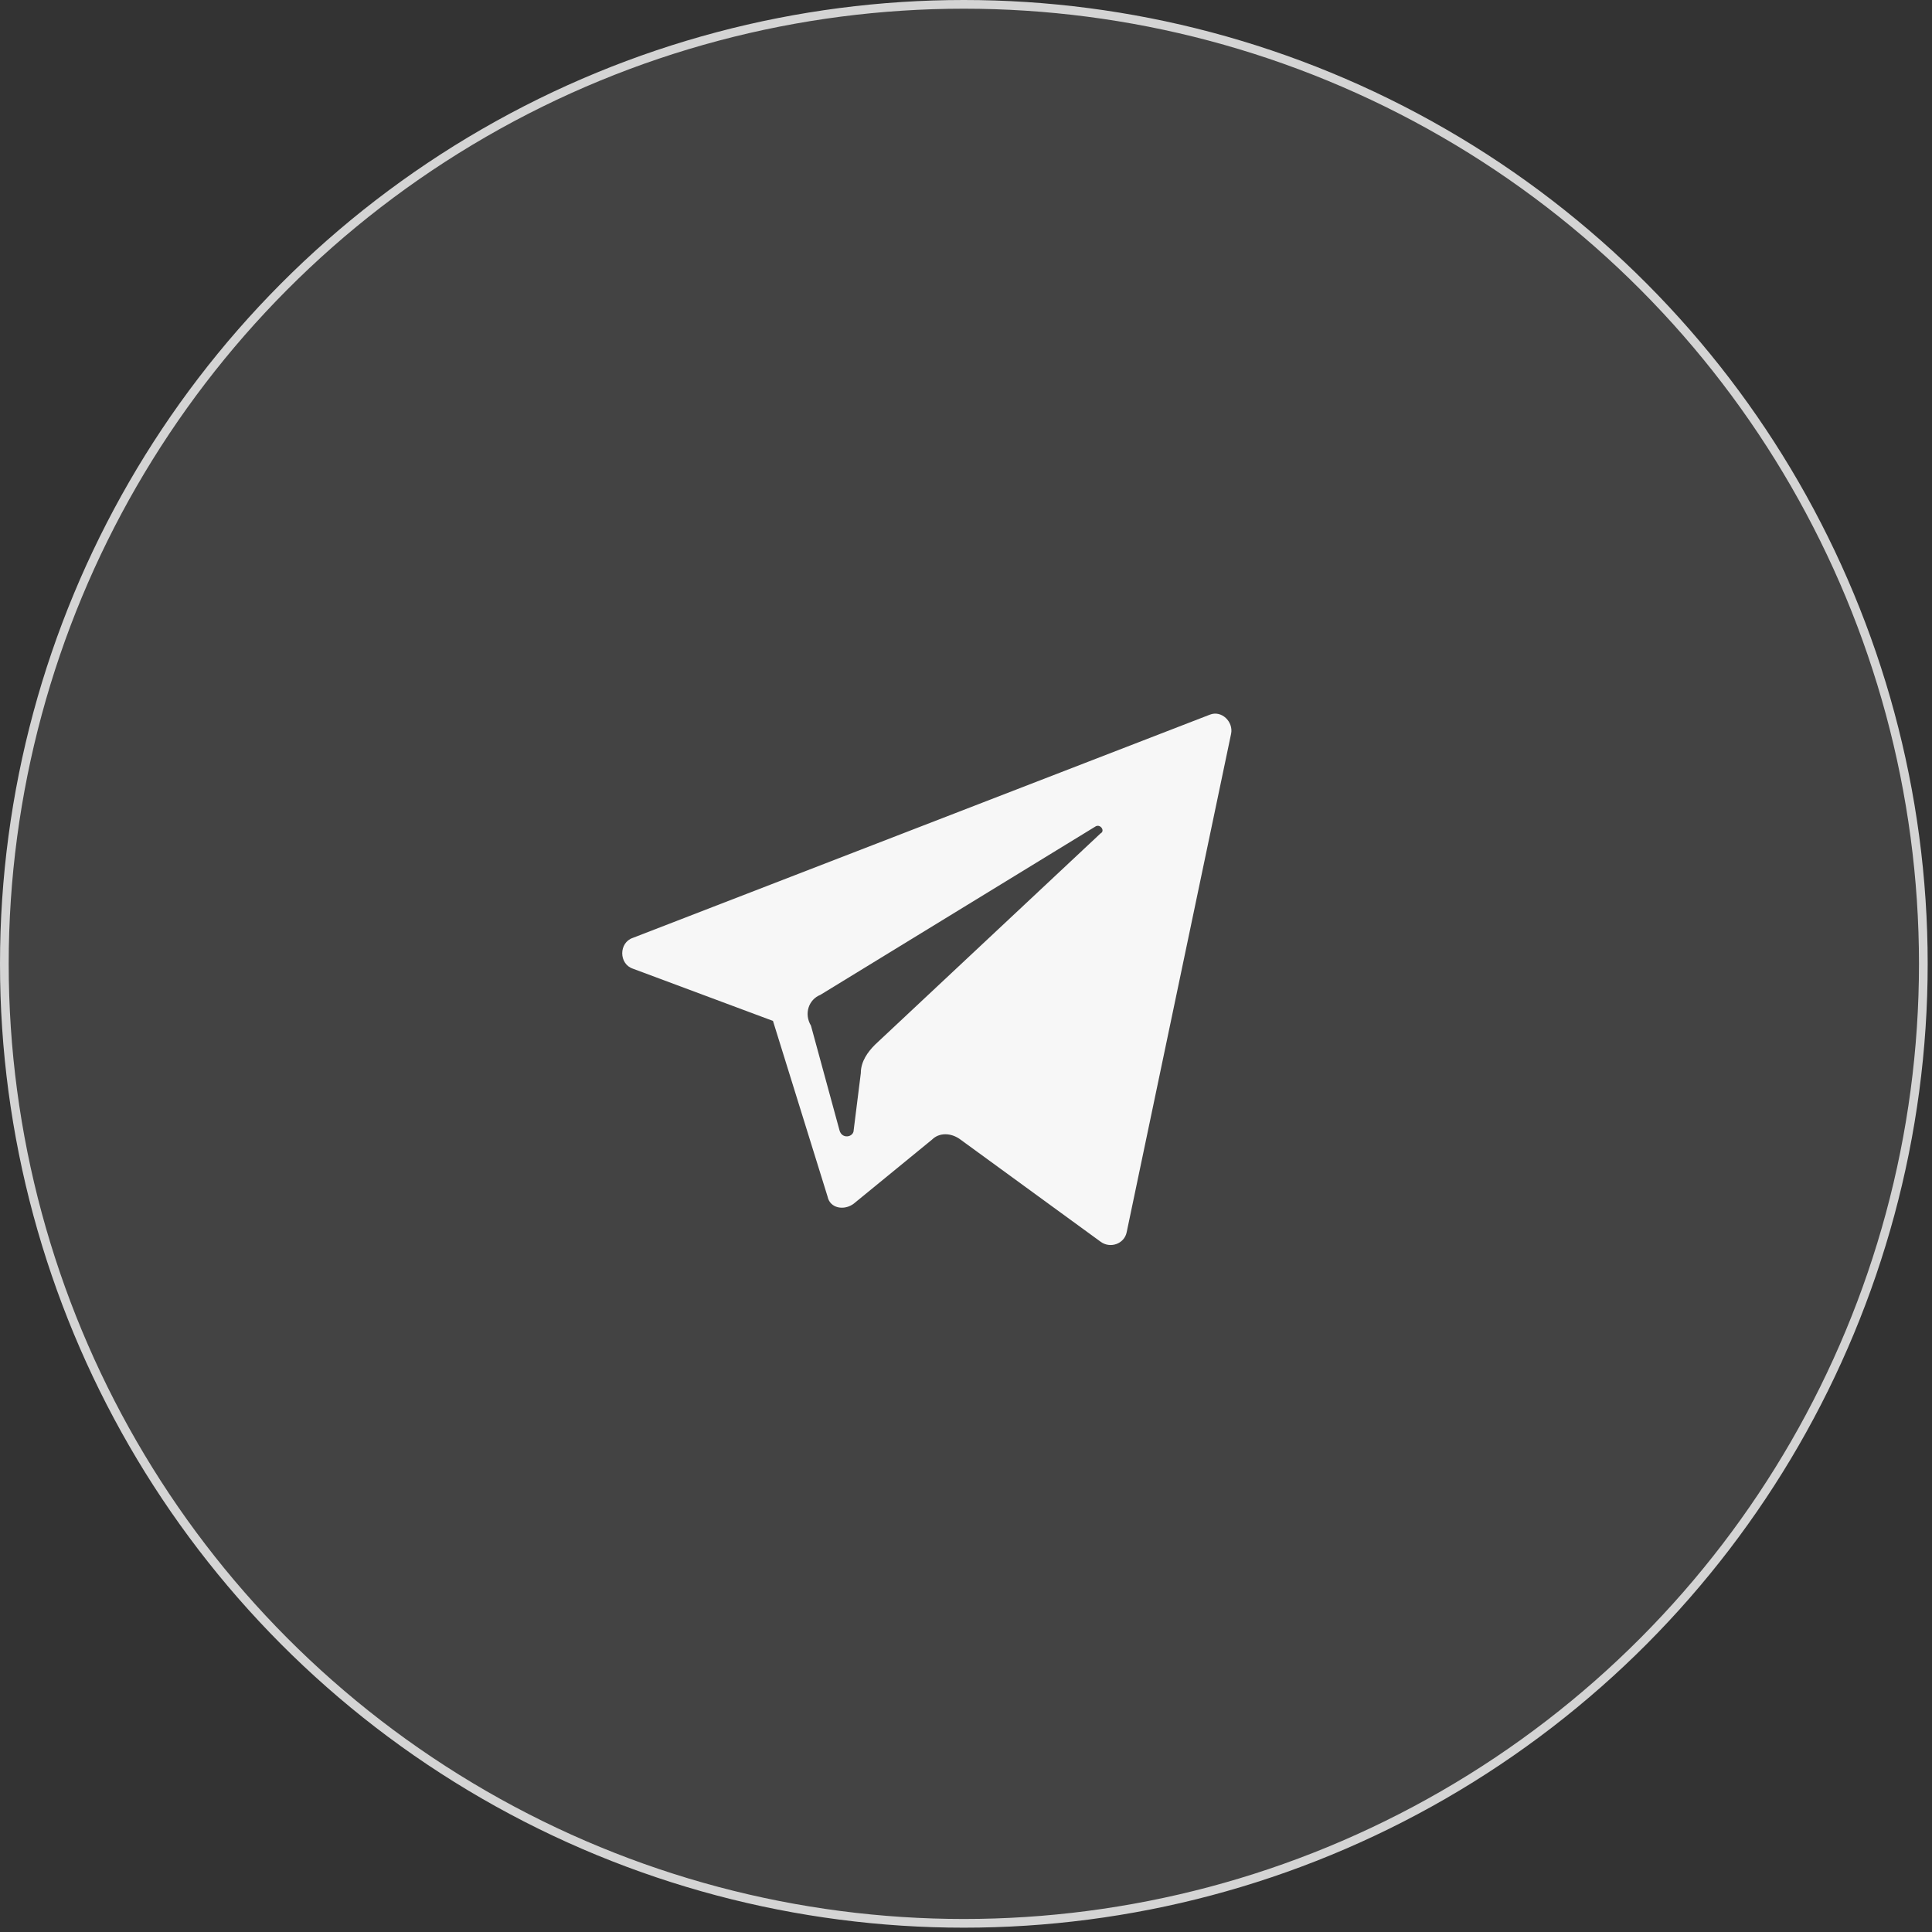 <?xml version="1.0" encoding="UTF-8"?> <svg xmlns="http://www.w3.org/2000/svg" width="111" height="111" viewBox="0 0 111 111" fill="none"><rect x="0" y="0" width="111" height="111" fill="#333333" stroke="none"/><circle cx="55.376" cy="55.376" r="55.126" fill="#D4D4D4" fill-opacity="0.1" stroke="#D4D4D4" stroke-width="0.5"></circle><path d="M36.364 55.655L44.41 58.655L47.547 68.748C47.684 69.429 48.502 69.566 49.047 69.157L53.548 65.474C53.957 65.065 54.639 65.065 55.185 65.474L63.231 71.339C63.777 71.748 64.595 71.475 64.732 70.793L70.732 42.153C70.869 41.471 70.187 40.789 69.505 41.062L36.364 53.882C35.545 54.154 35.545 55.382 36.364 55.655ZM47.138 57.155L62.959 47.472C63.231 47.335 63.504 47.744 63.231 47.881L50.275 60.019C49.866 60.428 49.457 60.974 49.457 61.656L49.047 64.929C49.047 65.338 48.365 65.474 48.229 64.929L46.593 58.928C46.183 58.246 46.456 57.428 47.138 57.155Z" fill="#F7F7F7"></path></svg> 